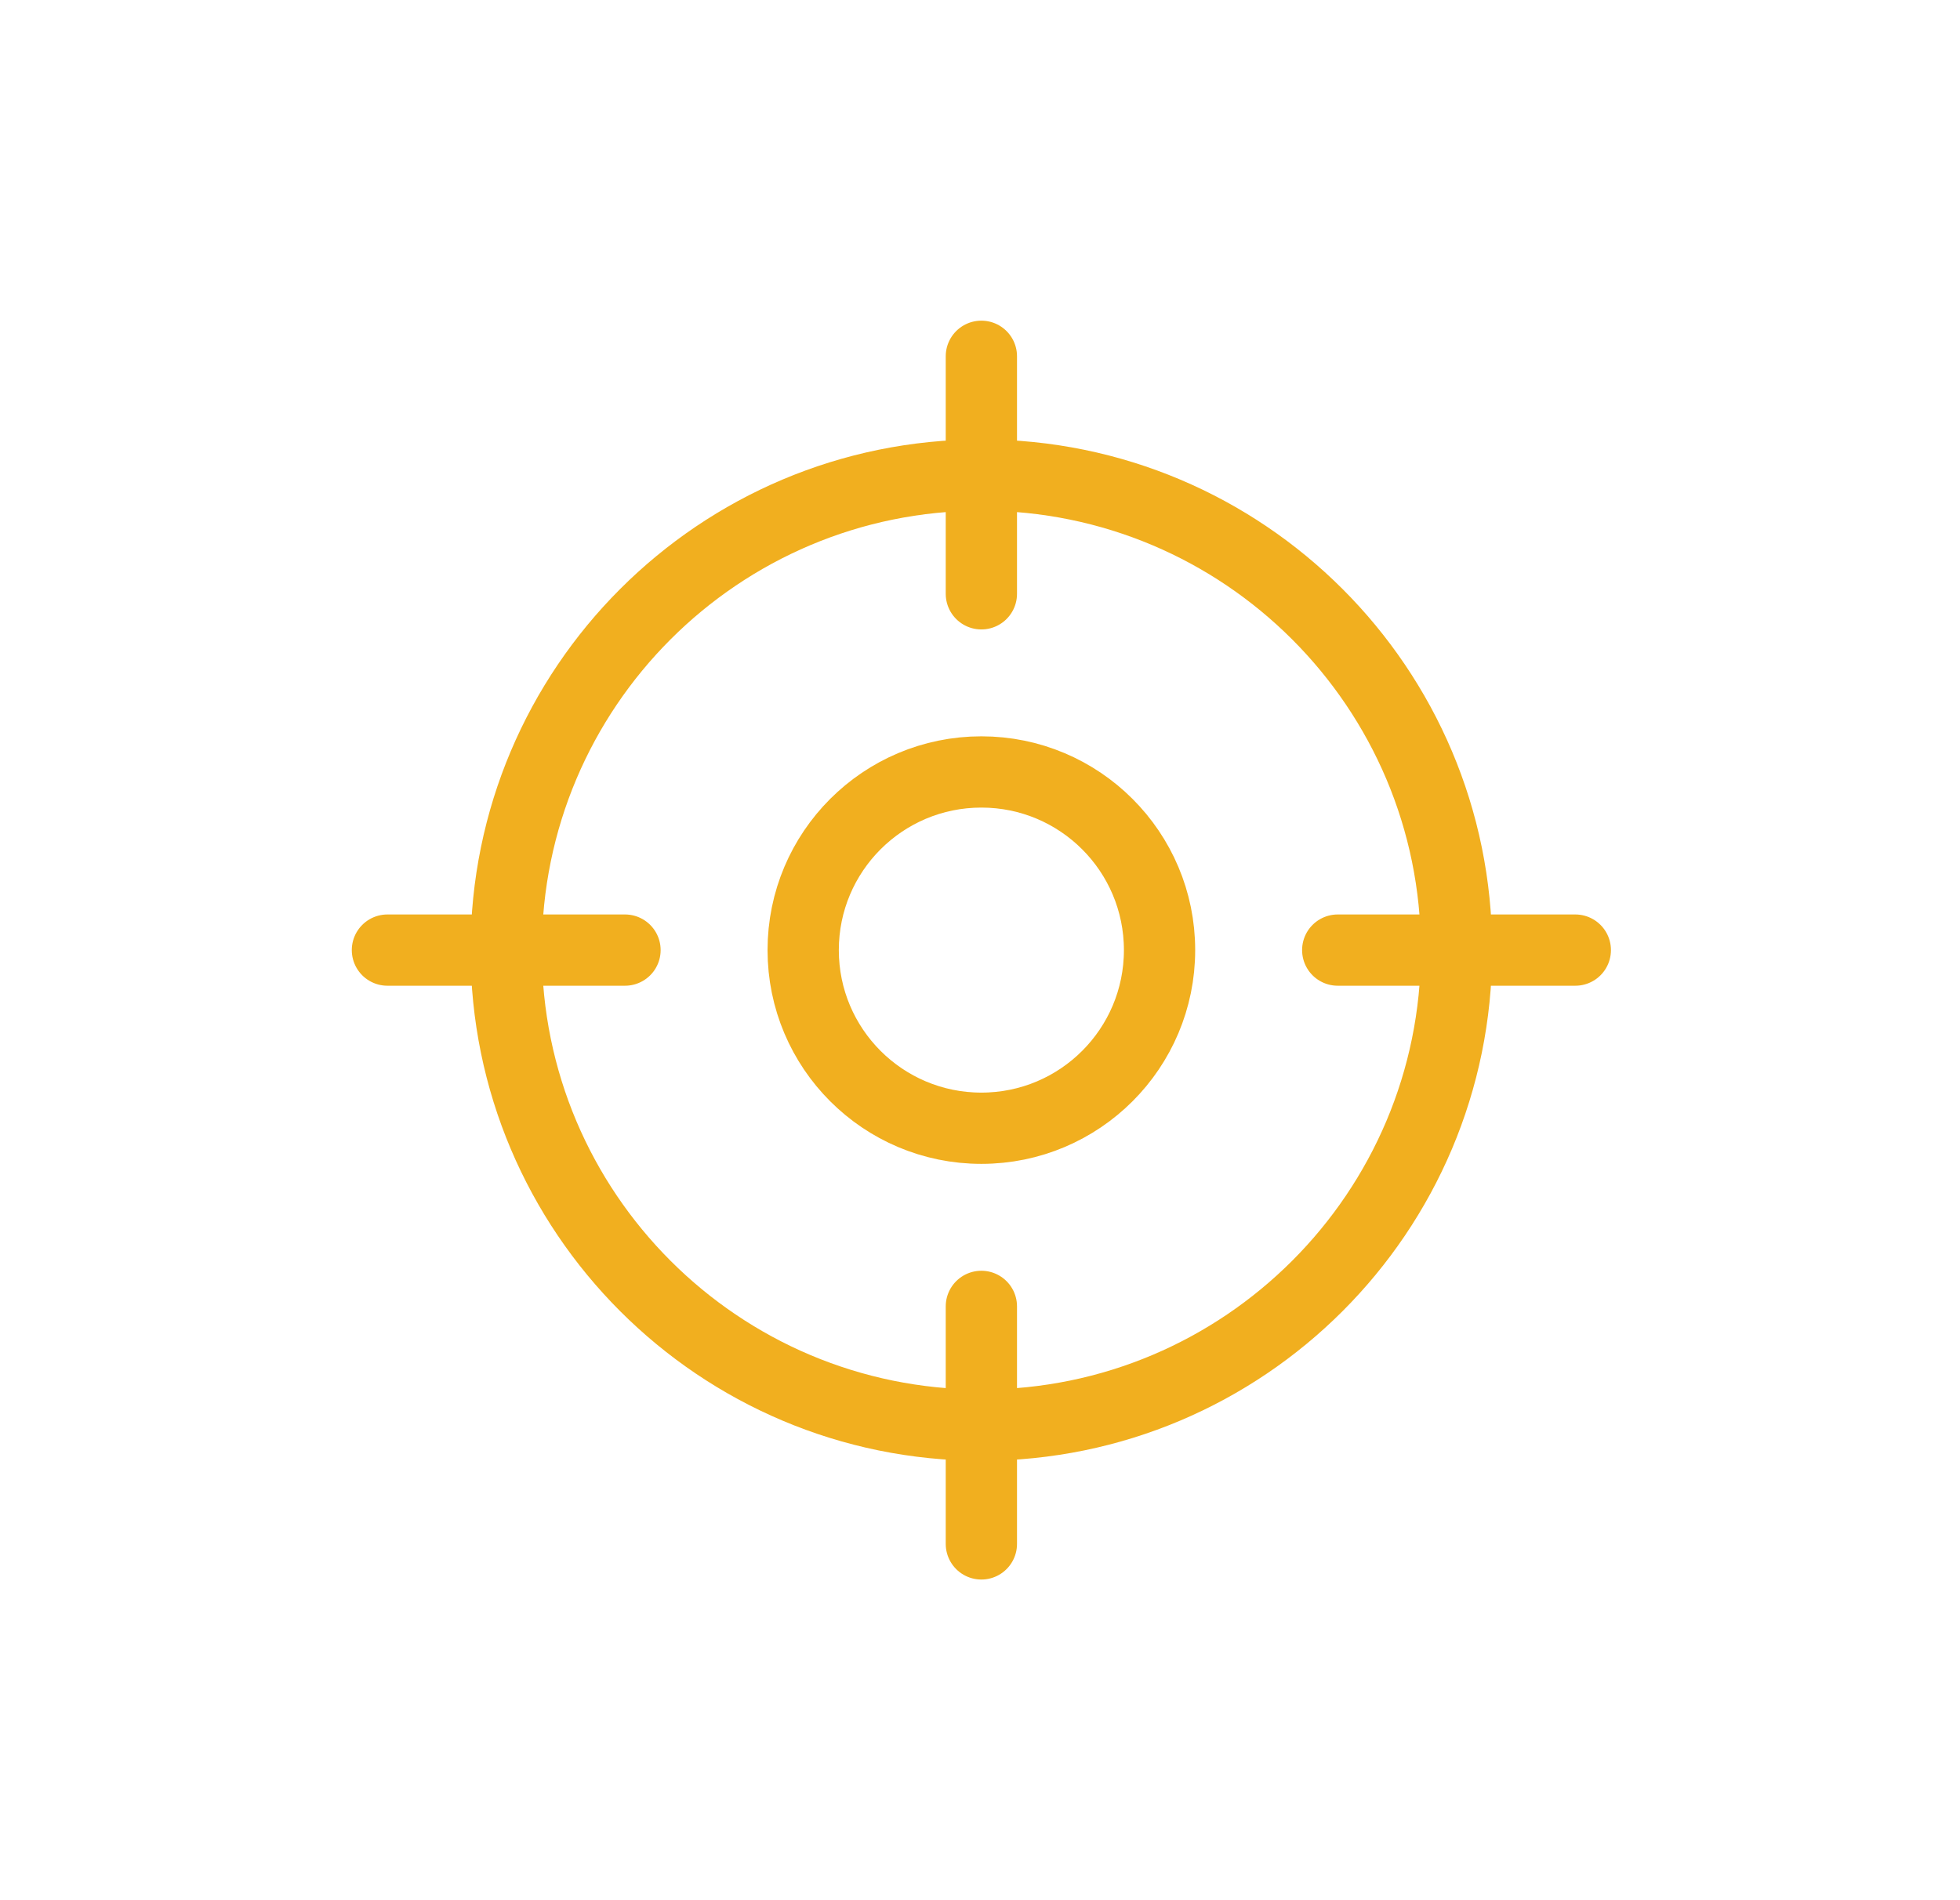 <?xml version="1.0" encoding="UTF-8"?>
<svg xmlns="http://www.w3.org/2000/svg" width="33" height="32" viewBox="0 0 33 32" fill="none">
  <path d="M26.523 16H22.523M10.523 16H6.523M16.523 10V6M16.523 26V22M24.523 16C24.523 20.418 20.941 24 16.523 24C12.104 24 8.523 20.418 8.523 16C8.523 11.582 12.104 8 16.523 8C20.941 8 24.523 11.582 24.523 16ZM19.523 16C19.523 17.657 18.18 19 16.523 19C14.866 19 13.523 17.657 13.523 16C13.523 14.343 14.866 13 16.523 13C18.18 13 19.523 14.343 19.523 16Z" stroke="#F1AF1F" stroke-width="1.2" stroke-linecap="round" stroke-linejoin="round"></path>
</svg>
